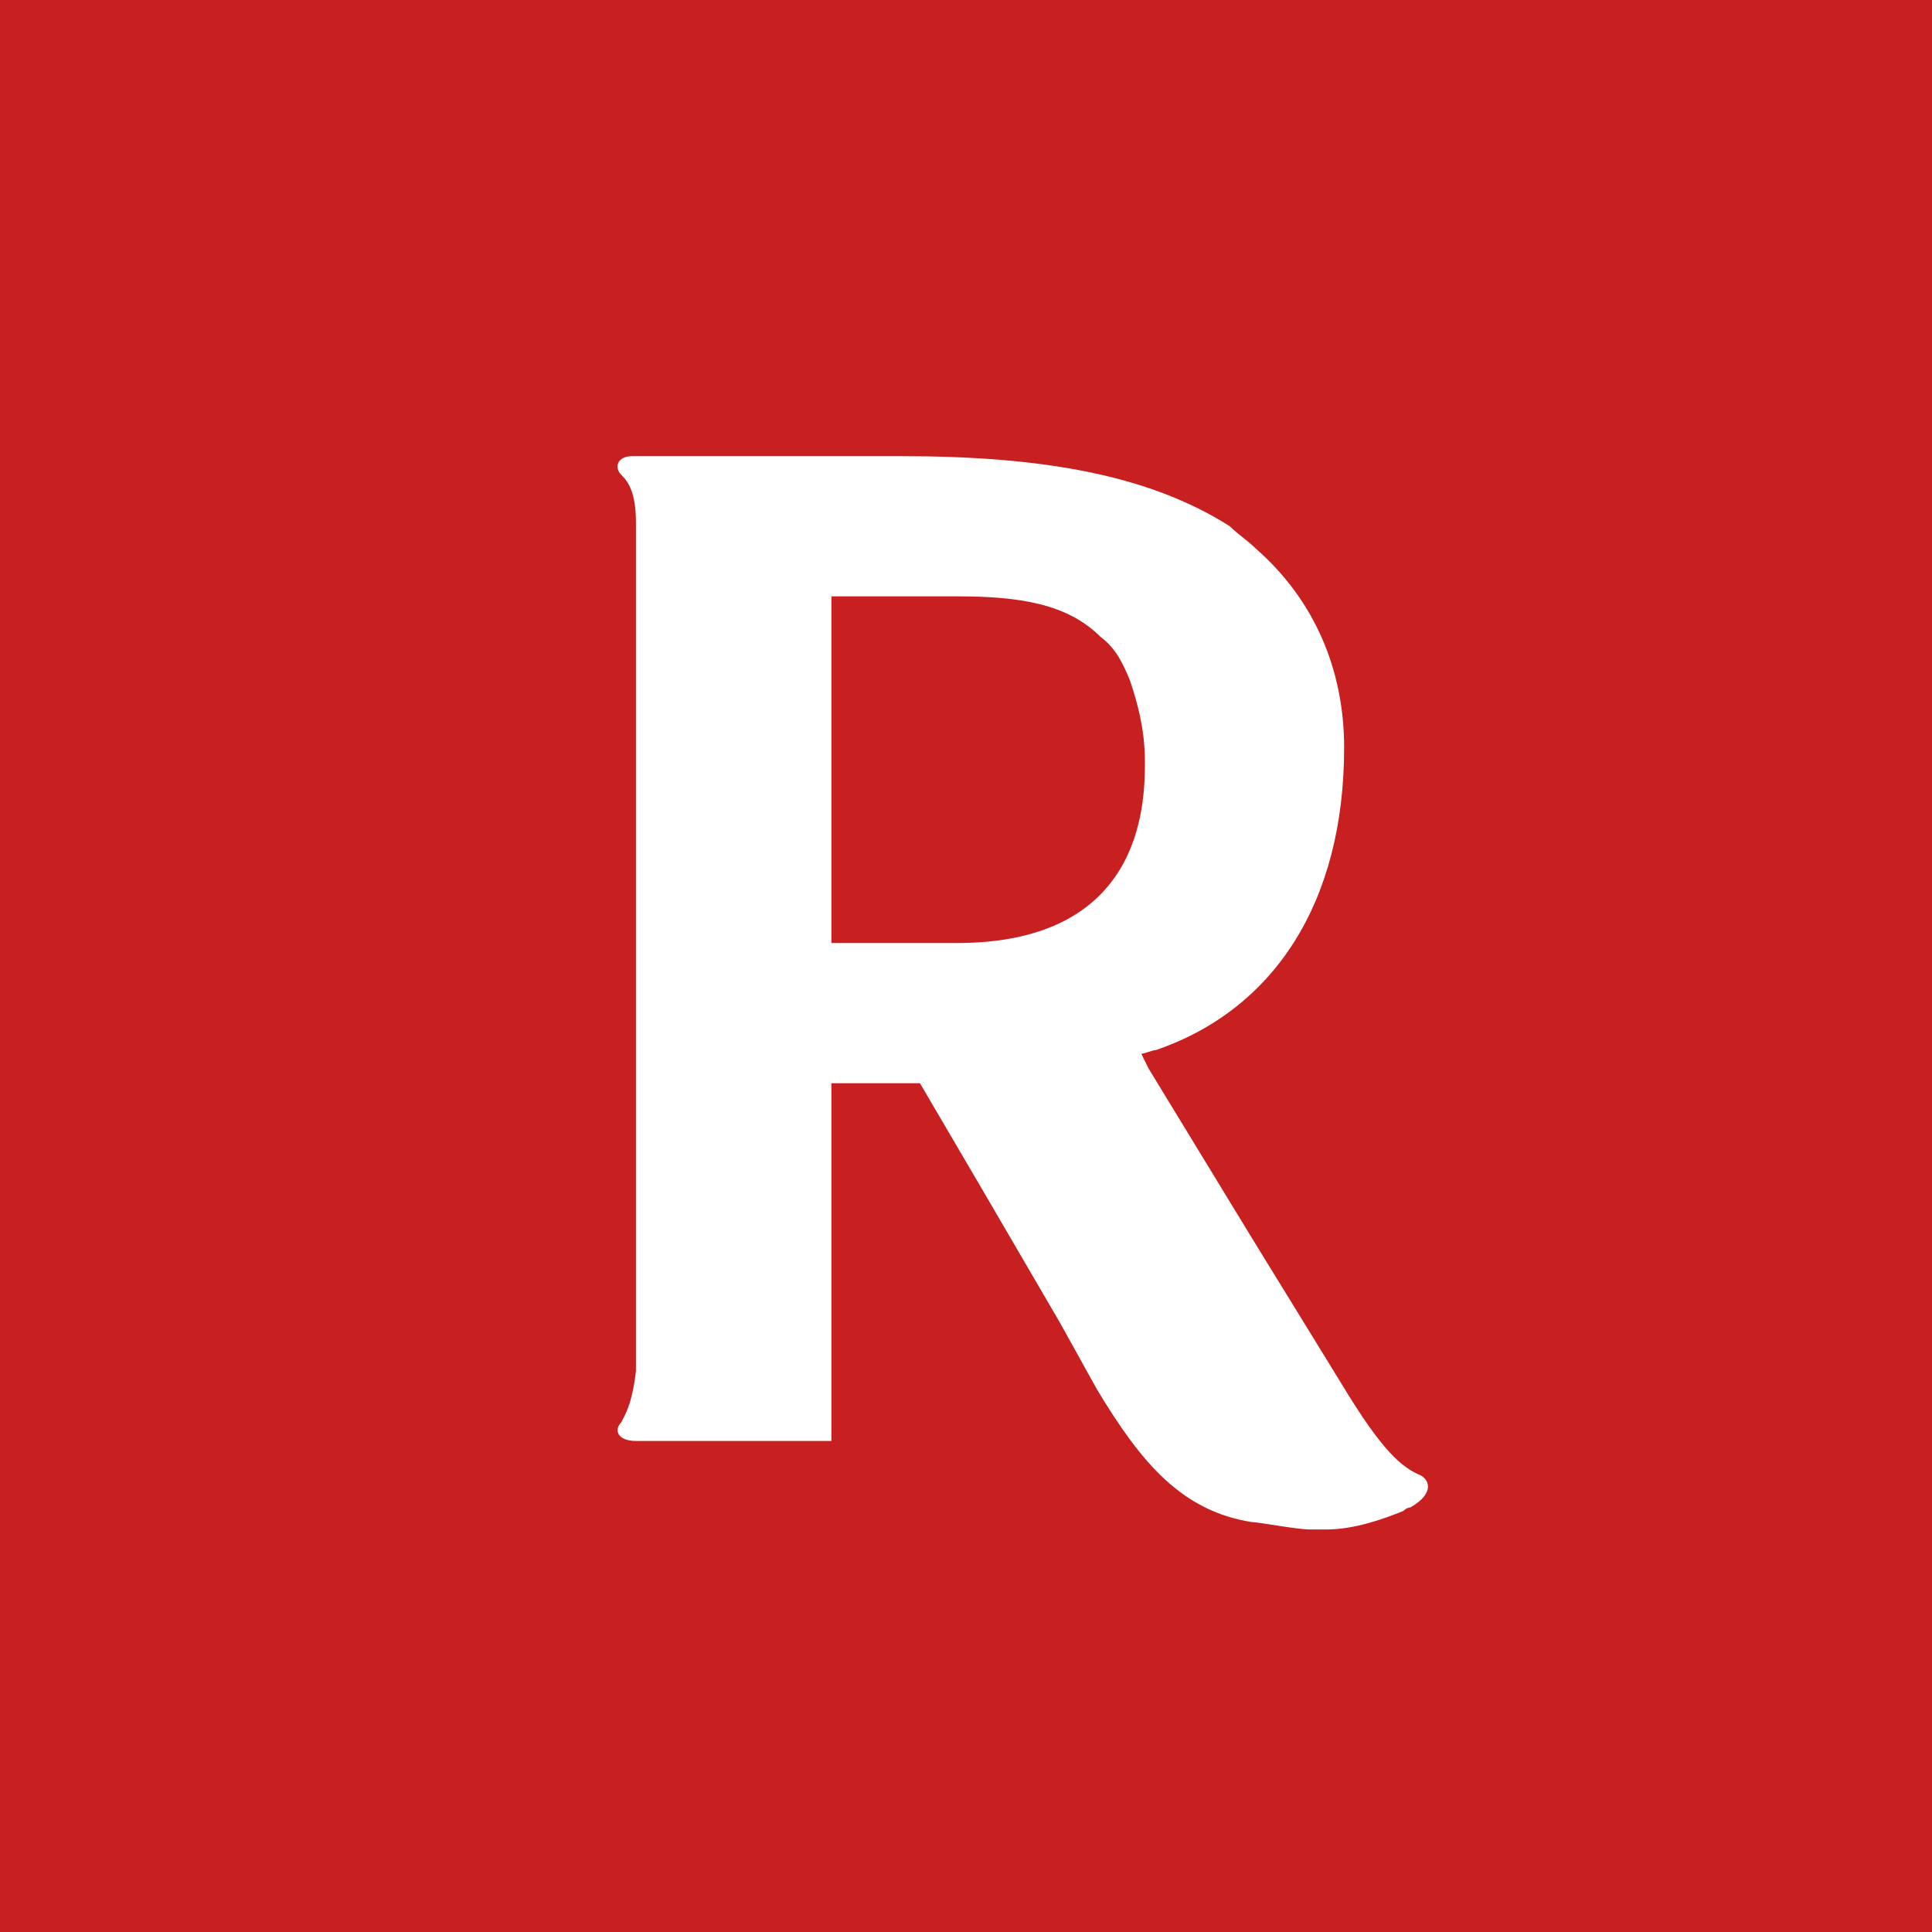 <svg xmlns="http://www.w3.org/2000/svg" viewBox="0 0 18 18">
  <rect x="0" y="0" width="18" height="18" fill="#333333" stroke="none"/>
  <g clip-path="url(#a)">
    <path fill="#C82021" d="M0 0h18v18H0V0Z"/>
    <path fill="#fff" d="M13.21 13.735c-.137-.07-.31-.172-.722-.86l-.824-1.34-.963-1.58-.068-.138c.034 0 .103-.034.137-.034 1.1-.378 1.753-1.375 1.753-2.818 0-.722-.275-1.375-.825-1.856-.069-.069-.172-.137-.24-.206-.757-.481-1.753-.653-3.059-.653H5.89c-.137 0-.171.103-.103.172.07.069.138.172.138.447v7.903c-.035.31-.103.413-.138.481-.068.07-.034.172.138.172h1.821v-3.333h.825l.584.996.722 1.238.343.618c.413.687.79 1.134 1.444 1.237.068 0 .412.069.55.069h.137c.275 0 .55-.103.722-.172 0 0 .034-.034.068-.034.24-.138.172-.275.069-.31ZM8.914 8.786H7.746v-3.23h1.168c.585 0 1.031.069 1.34.378.138.103.207.24.276.412.068.206.137.447.137.756 0 .413-.034 1.684-1.753 1.684Z"/>
  </g>
  <defs>
    <clipPath id="a">
      <path fill="#fff" d="M0 0h18v18H0z"/>
    </clipPath>
  </defs>
</svg>
